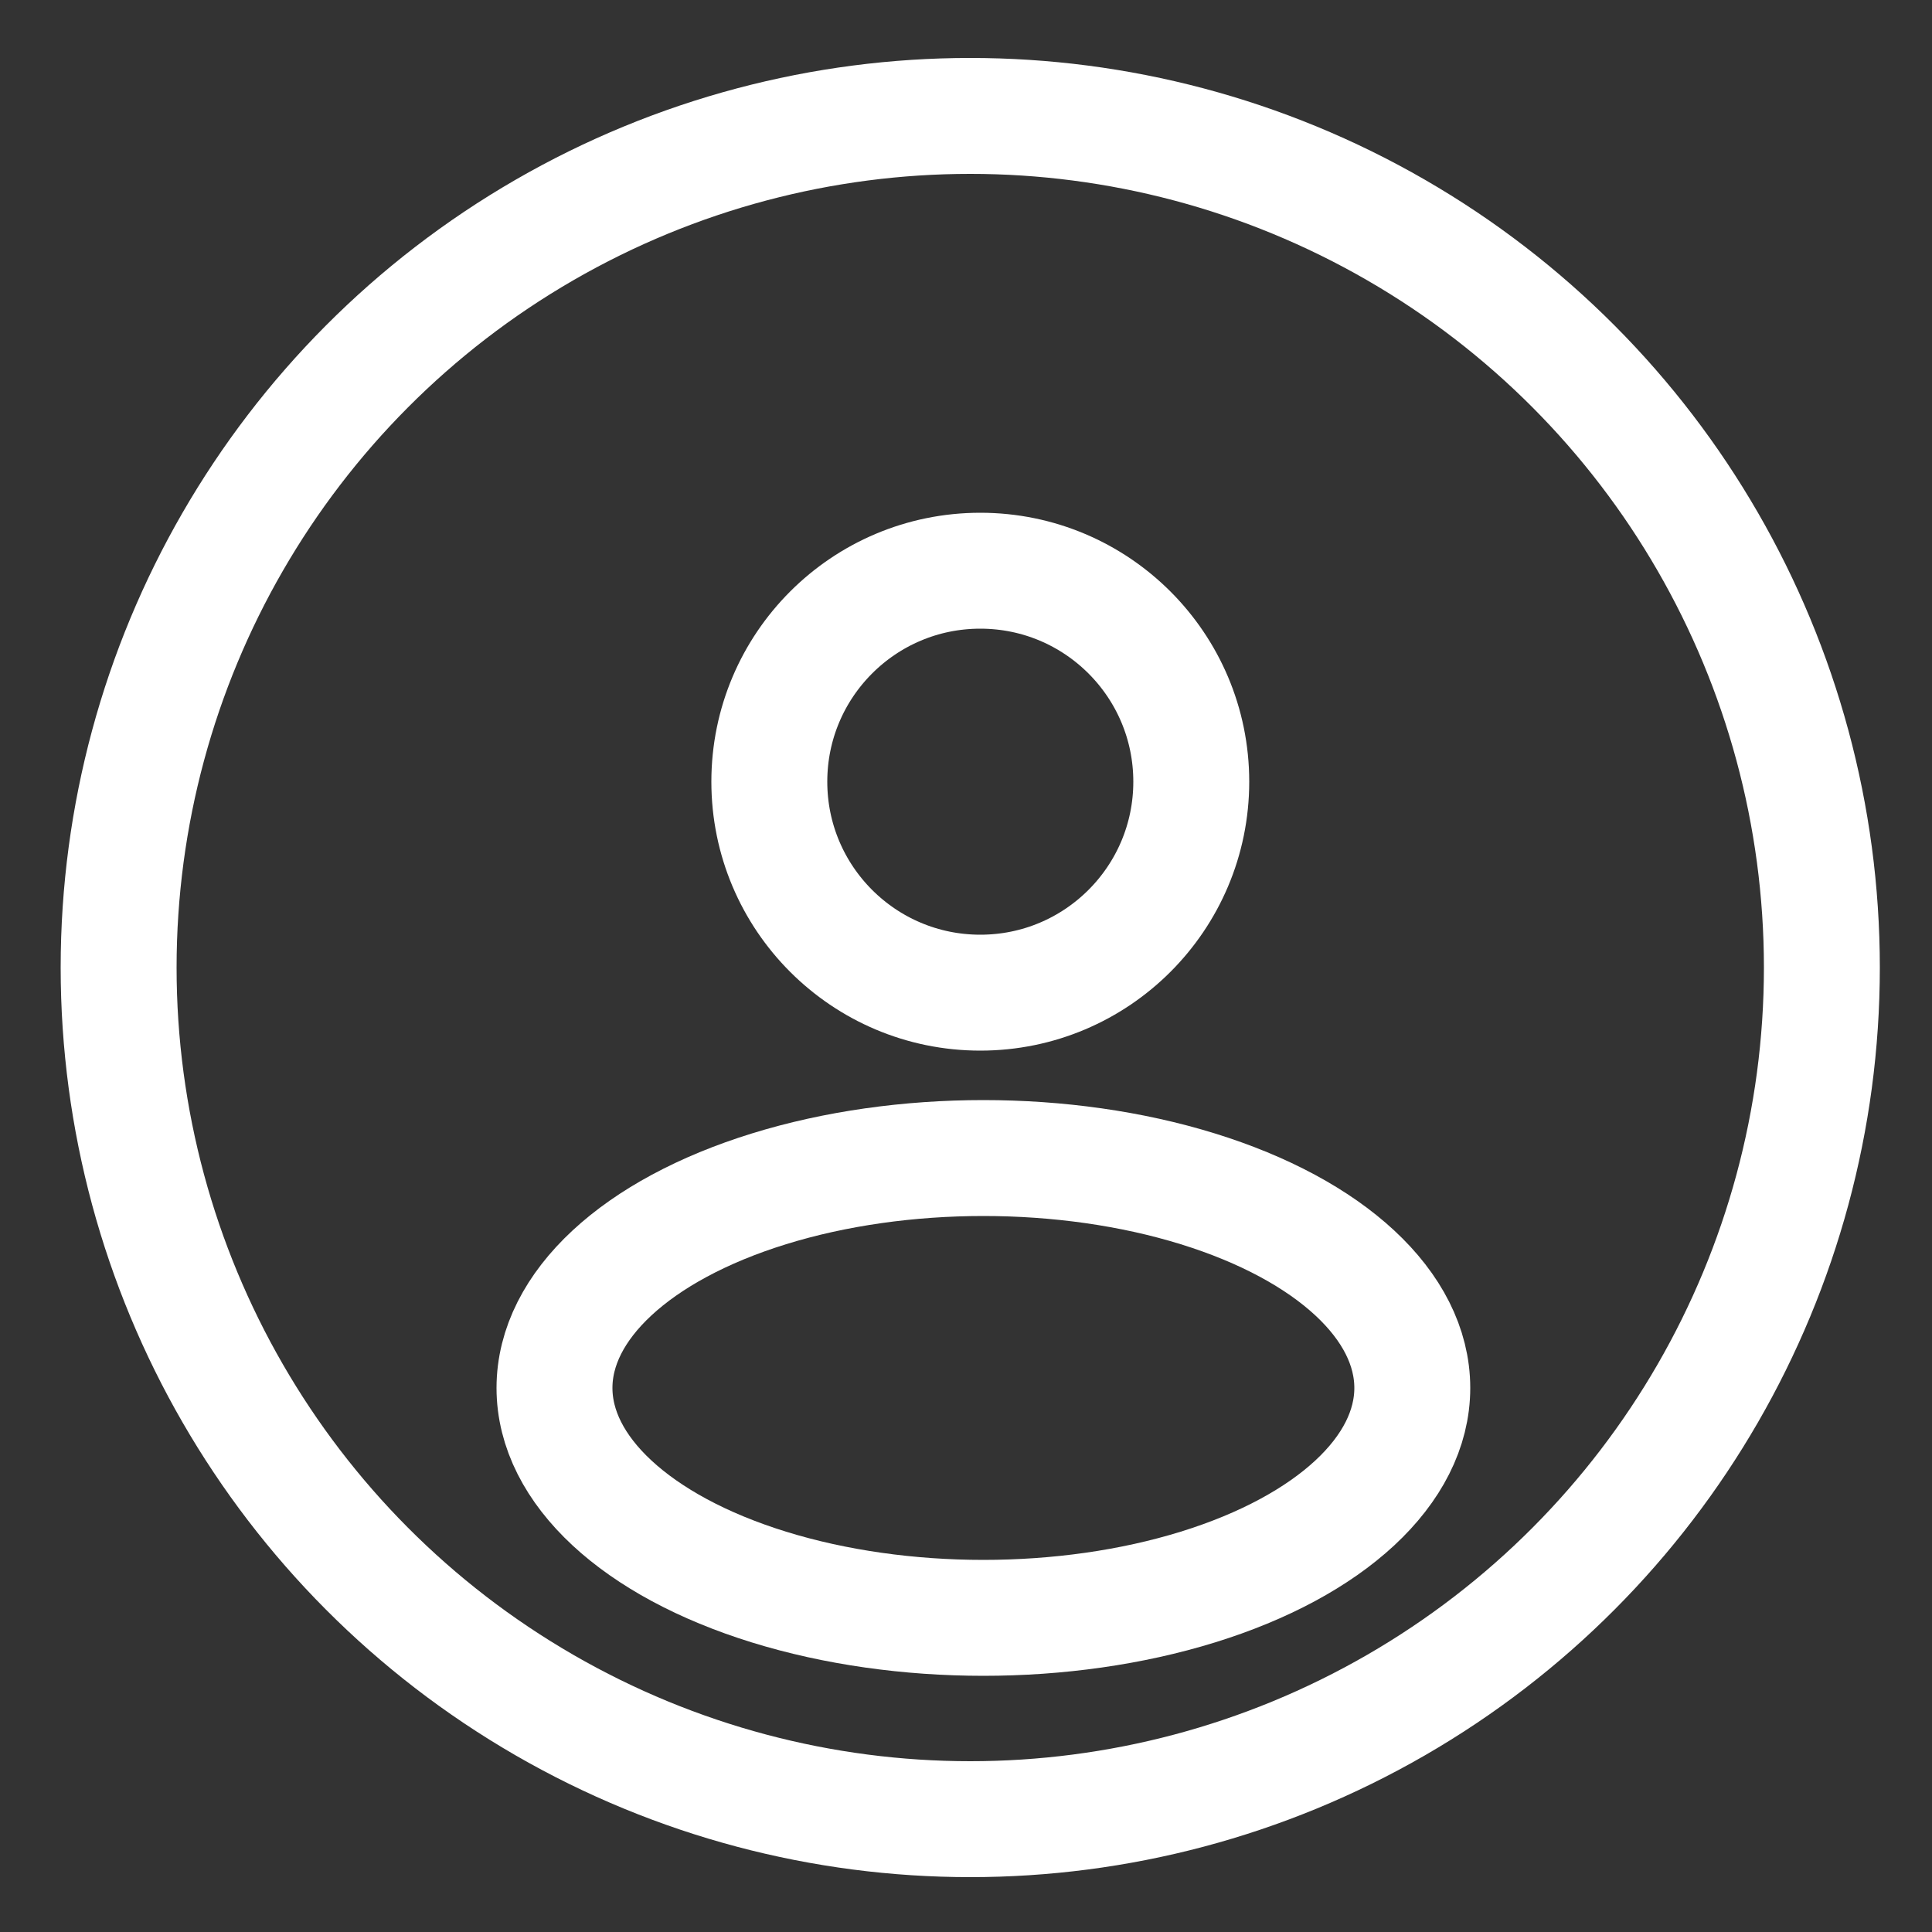 <?xml version="1.0" encoding="UTF-8"?>
<svg xmlns="http://www.w3.org/2000/svg" xmlns:xlink="http://www.w3.org/1999/xlink" version="1.1" id="Ebene_1" x="0px" y="0px" viewBox="0 0 50 50" style="enable-background:new 0 0 50 50;" xml:space="preserve">
<rect x="0" y="0" width="50" height="50" fill="#333333" stroke="none"/>
<style type="text/css">
	.st0{fill:#00FF00;stroke:#FFFFFF;stroke-width:0.75;stroke-miterlimit:10;}
	.st1{fill:none;stroke:#FFFFFF;stroke-width:3;stroke-miterlimit:10;}
</style>
<rect x="-71.5" y="-2.5" class="st0" width="56" height="60"></rect>
<g>
	<circle class="st1" cx="25.11" cy="25.04" r="22.04"></circle>
	<ellipse class="st1" cx="25.45" cy="35.92" rx="11.1" ry="5.95"></ellipse>
	<circle class="st1" cx="25.37" cy="20.23" r="5.46"></circle>
</g>
</svg>
